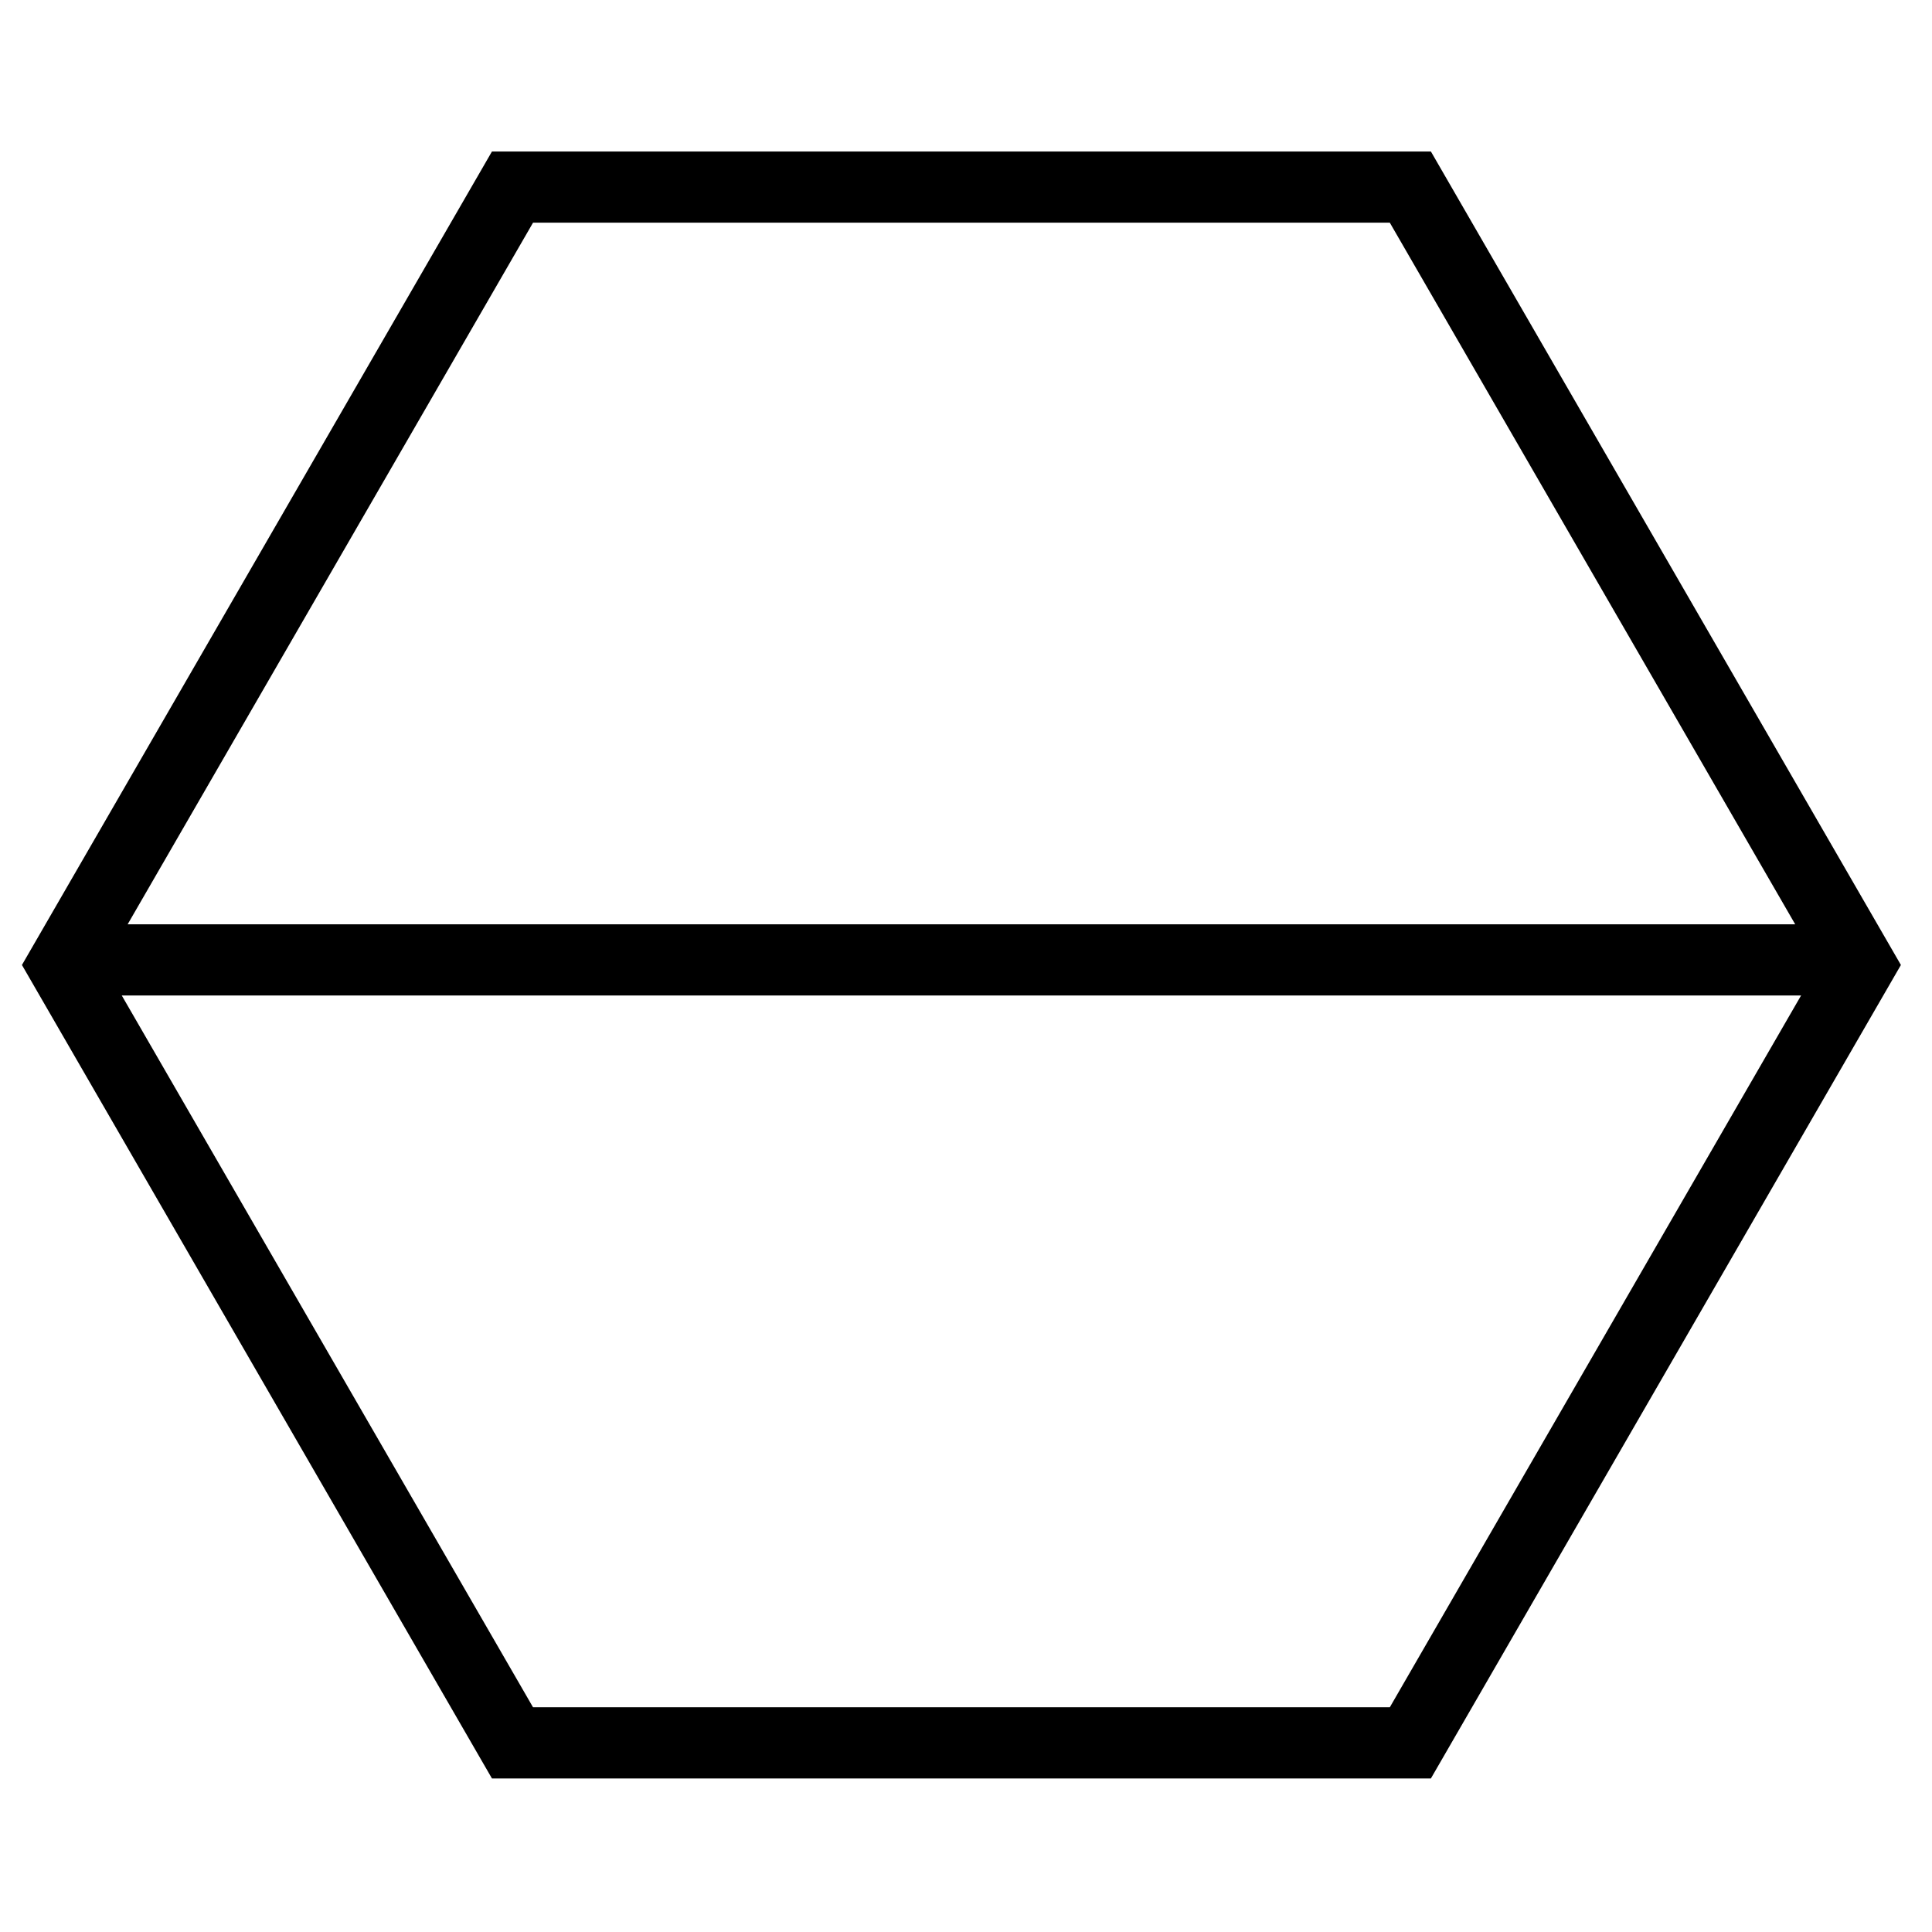 <?xml version="1.0" encoding="utf-8"?>
<!-- Generator: Adobe Illustrator 22.0.1, SVG Export Plug-In . SVG Version: 6.00 Build 0)  -->
<svg version="1.1" id="Ebene_1" xmlns="http://www.w3.org/2000/svg" xmlns:xlink="http://www.w3.org/1999/xlink" x="0px" y="0px"
	 viewBox="0 0 190 190" style="enable-background:new 0 0 190 190;" xml:space="preserve">
<style type="text/css">
	.st0{fill:none;stroke:#000000;stroke-width:7;stroke-miterlimit:10;}
</style>
<title>1-poly-strich</title>
<g id="_1-poly-strich">
	<line id="_13_strich" class="st0" x1="182" y1="94.4" x2="7" y2="94.4"/>
	<polygon id="_6-poly" class="st0" points="138.7,18.4 50.4,18.4 6.2,94.9 50.4,171.4 138.7,171.4 182.9,94.9 	"/>
</g>
</svg>
